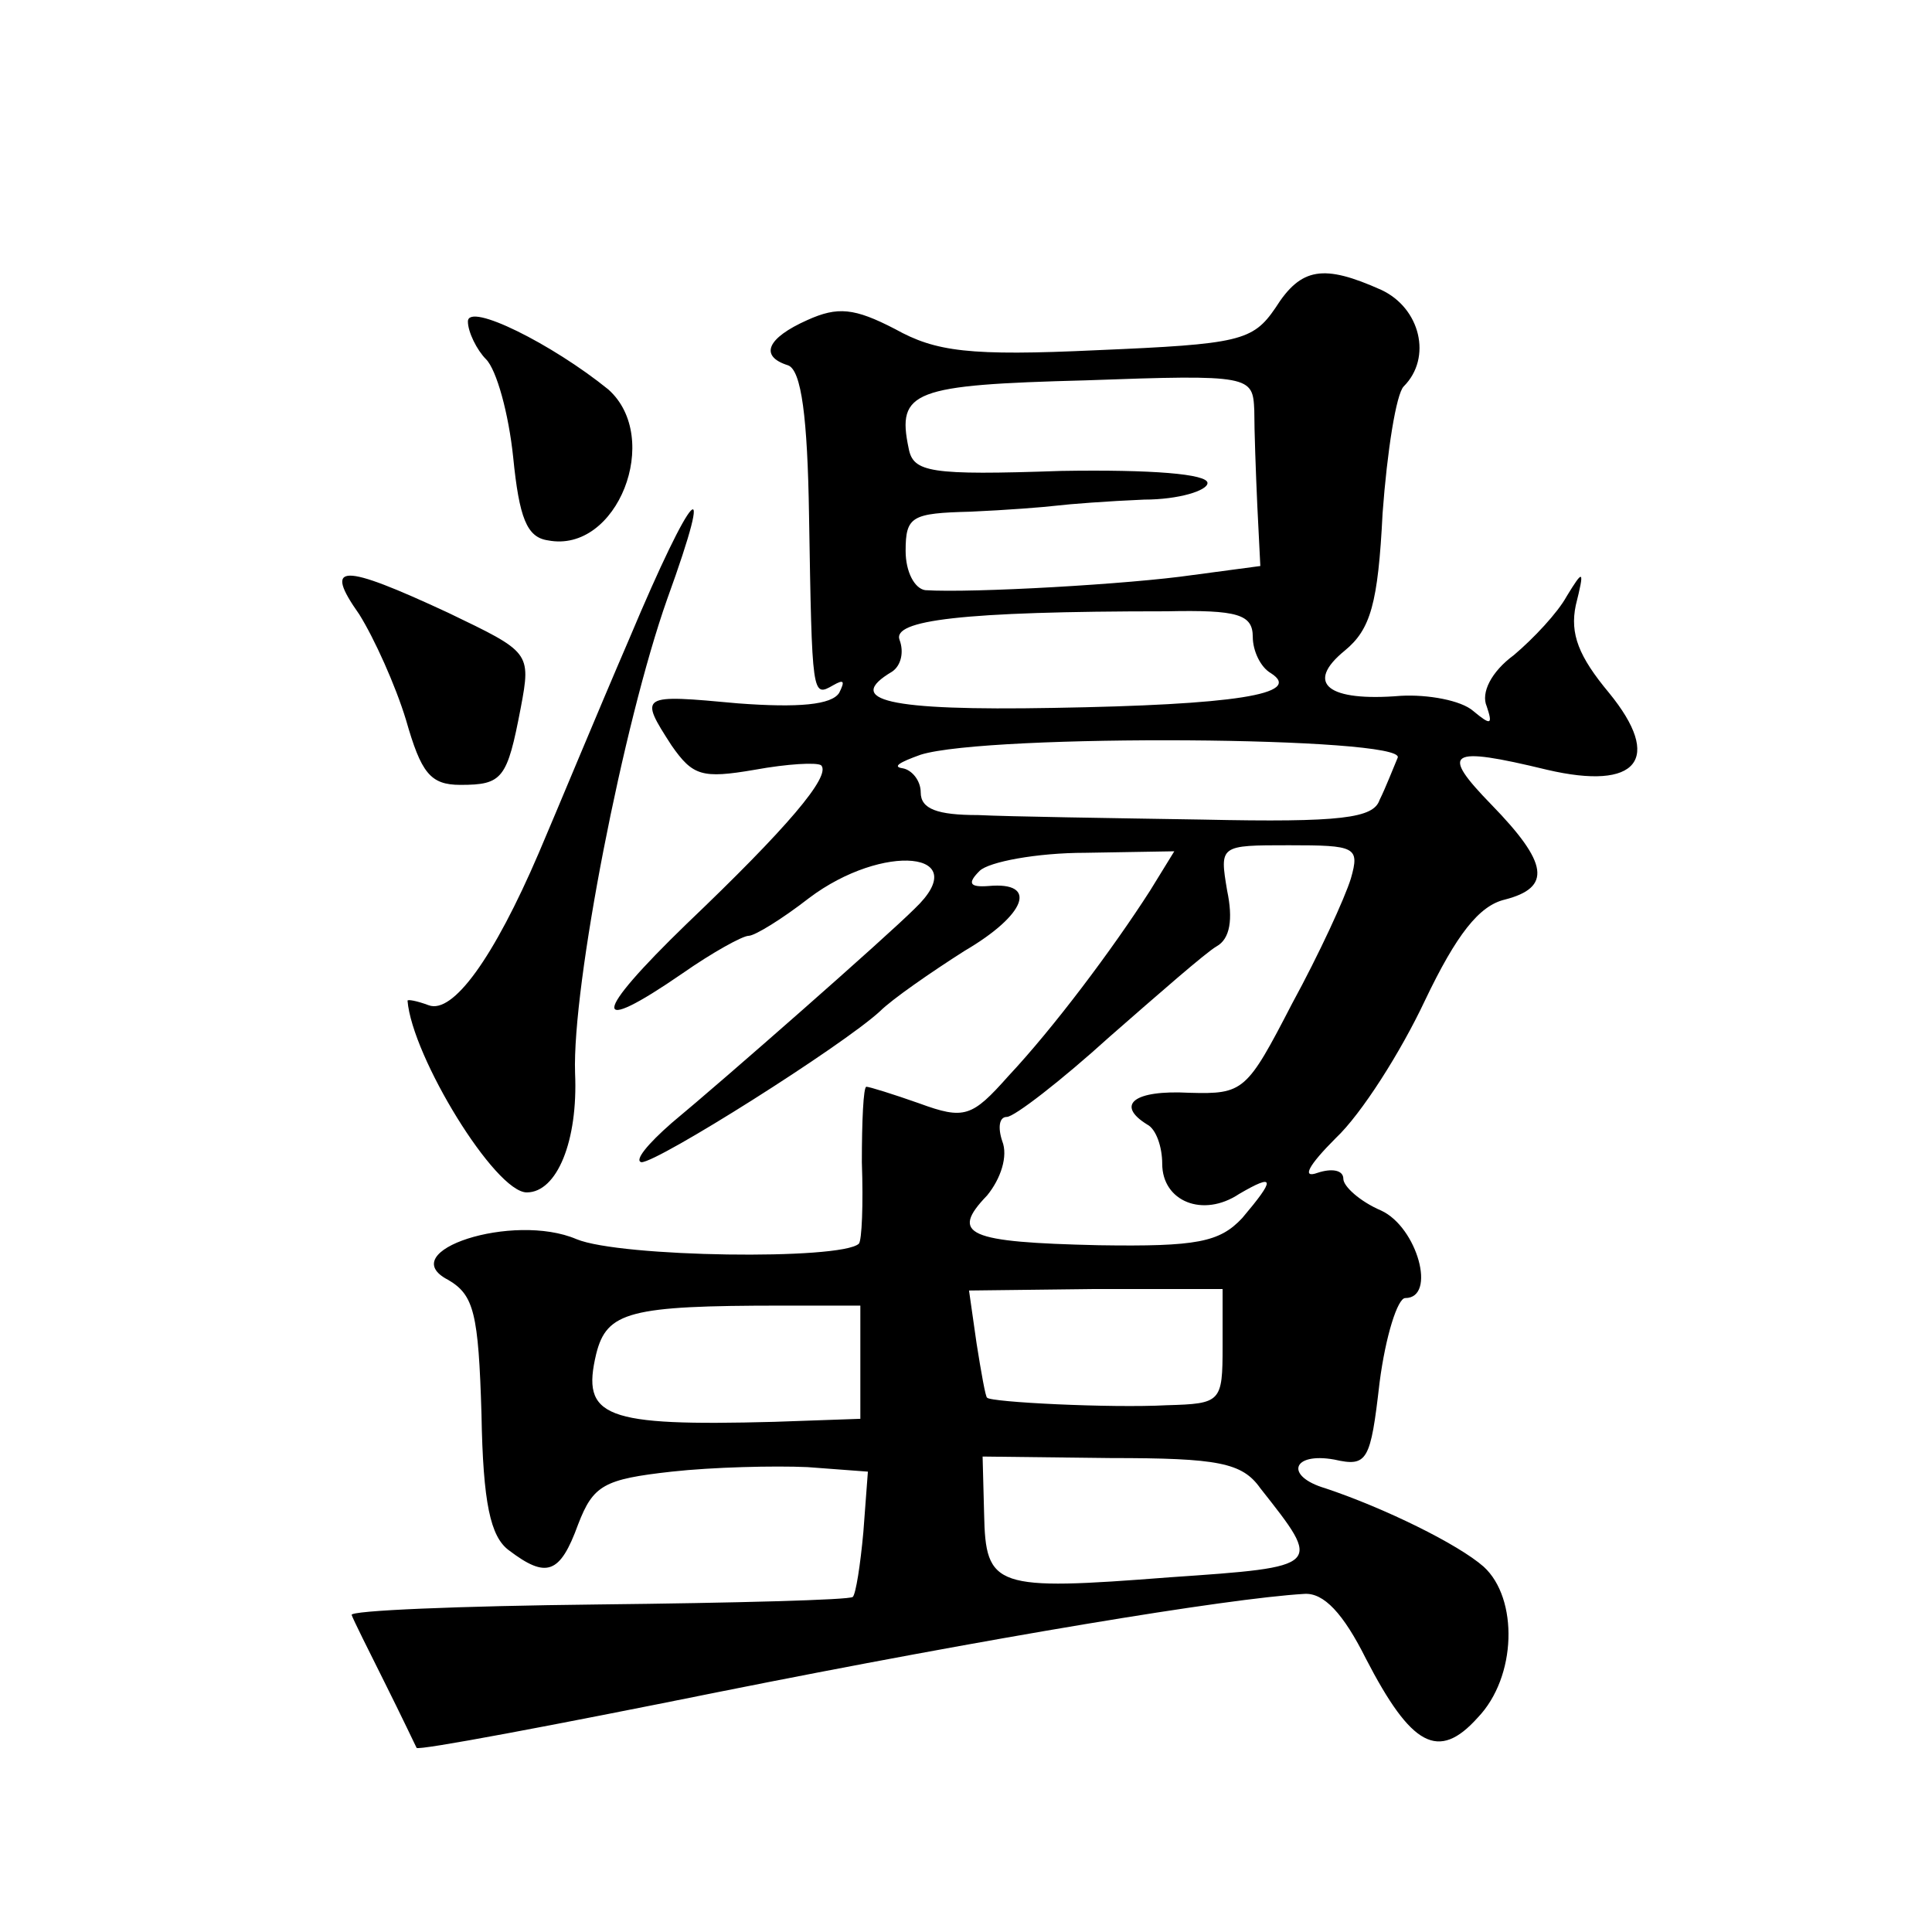 <?xml version="1.0" standalone="no"?>
<!DOCTYPE svg PUBLIC "-//W3C//DTD SVG 20010904//EN"
 "http://www.w3.org/TR/2001/REC-SVG-20010904/DTD/svg10.dtd">
<svg version="1.0" xmlns="http://www.w3.org/2000/svg"
 width="128pt" height="128pt" viewBox="0 0 128 128"
 preserveAspectRatio="xMidYMid meet">
<g transform="translate(0,128) scale(0.1,-0.1)"
fill="#0" stroke="none">
<path d="M845 1076 c-15 -22 -24 -24 -118 -28 -85 -4 -107 -1 -134 14 -27 14 -38
15 -58 6 -27 -12 -32 -24 -13 -30 9 -3 13 -35 14 -99 2 -121 2 -121 16 -113 7 4
8 3 4 -5 -5 -8 -27 -10 -67 -7 -65 6 -66 6 -44 -28 14 -20 20 -22 55 -16 22 4 41
5 44 3 7 -7 -23 -42 -89 -105 -63 -61 -64 -75 -3 -33 20 14 40 25 44 25 4 0 22
11 40 25 49 37 110 31 70 -7 -19 -19 -126 -113 -161 -142 -16 -14 -25 -25 -20 -26
11 0 133 77 158 100 8 8 34 26 56 40 41 24 49 46 16 43 -13 -1 -14 2 -6 10 6 6
38 12 70 12 l59 1 -16 -26 c-25 -39 -64 -91 -94 -123 -24 -27 -29 -29 -59 -18 -17
6 -33 11 -35 11 -2 0 -3 -23 -3 -50 1 -28 0 -52 -2 -54 -12 -11 -158 -9 -187 3
-42 18 -122 -8 -85 -27 17 -10 20 -22 22 -89 1 -59 6 -81 18 -90 25 -19 34 -16
46 17 10 26 17 30 62 35 27 3 68 4 90 3 l40 -3 -3 -40 c-2 -22 -5 -41 -7 -43 -2
-2 -78 -4 -169 -5 -91 -1 -165 -4 -163 -7 1 -3 11 -23 22 -45 11 -22 20 -41 21
-43 1 -2 91 15 200 37 180 36 337 62 388 65 13 1 26 -13 41 -43 30 -58 48 -68 74
-39 26 27 27 79 4 100 -17 15 -66 39 -105 52 -27 8 -22 24 6 19 22 -5 24 -1 30
51 4 31 12 56 17 56 21 0 8 47 -16 58 -14 6 -25 16 -25 21 0 6 -8 7 -17 4 -11 -4
-6 5 12 23 17 16 43 57 59 91 21 44 36 63 53 67 31 8 29 24 -9 63 -34 35 -29 39
37 23 60 -14 77 7 41 51 -20 24 -26 39 -22 58 6 24 5 24 -6 6 -6 -11 -22 -28 -35
-39 -15 -11 -22 -25 -18 -34 4 -12 3 -13 -9 -3 -8 7 -30 11 -48 10 -48 -4 -64 8
-37 30 17 14 22 31 25 91 3 41 9 79 14 84 19 19 11 52 -15 64 -38 17 -53 15 -70
-12z m-14 -68 c0 -13 1 -41 2 -63 l2 -40 -45 -6 c-41 -6 -146 -12 -177 -10 -7 1
-13 12 -13 26 0 23 4 25 43 26 23 1 49 3 57 4 8 1 34 3 58 4 23 0 42 6 42 11 0
6 -37 9 -97 8 -87 -3 -98 -1 -101 15 -8 38 3 42 117 45 110 4 111 3 112 -20z m-1
-150 c0 -9 5 -20 12 -24 22 -14 -25 -21 -144 -23 -110 -2 -139 5 -107 24 6 4 8
13 5 21 -5 13 40 19 177 19 47 1 57 -2 57 -17z m96 -80 c-3 -7 -8 -20 -12 -28 -4
-12 -25 -15 -117 -13 -62 1 -129 2 -149 3 -27 0 -38 4 -38 15 0 8 -6 15 -12 16
-7 1 -2 4 12 9 45 14 322 12 316 -2z m-31 -80 c-4 -13 -21 -50 -39 -83 -30 -58
-32 -60 -68 -59 -37 2 -49 -8 -28 -21 6 -3 10 -15 10 -26 0 -25 27 -36 51 -20 24
14 24 10 2 -16 -15 -16 -30 -19 -95 -18 -87 2 -99 7 -74 33 9 11 14 26 10 36 -3
9 -2 16 3 16 5 0 36 24 68 53 32 28 64 56 71 60 9 5 11 18 7 37 -5 30 -5 30 41
30 44 0 47 -1 41 -22z m-85 -310 c0 -37 -1 -38 -37 -39 -37 -2 -117 2 -119 5 -1
0 -4 17 -7 36 l-5 35 84 1 84 0 0 -38z m-240 -10 l0 -38 -57 -2 c-113 -3 -128 3
-118 45 7 28 22 32 123 32 l52 0 0 -37z m265 -84 c41 -52 42 -52 -60 -59 -116 -9
-122 -7 -123 42 l-1 38 85 -1 c71 0 87 -3 99 -20z M310 1067 c0 -7 6 -19 12 -25
7 -7 15 -36 18 -65 4 -40 9 -53 23 -55 46 -9 76 68 40 100 -37 30 -93 58 -93 45z
M417 857 c-22 -51 -48 -114 -60 -142 -30 -70 -57 -107 -73 -101 -8 3 -14 4 -14
3 3 -37 58 -127 79 -127 20 0 34 34 32 79 -2 58 32 232 61 314 33 91 17 74 -25
-26z M238 873 c10 -16 24 -47 31 -70 10 -35 16 -43 36 -43 28 0 31 4 40 51 7 37
6 37 -48 63 -71 33 -83 33 -59 -1z"/>
</g>
</svg>
